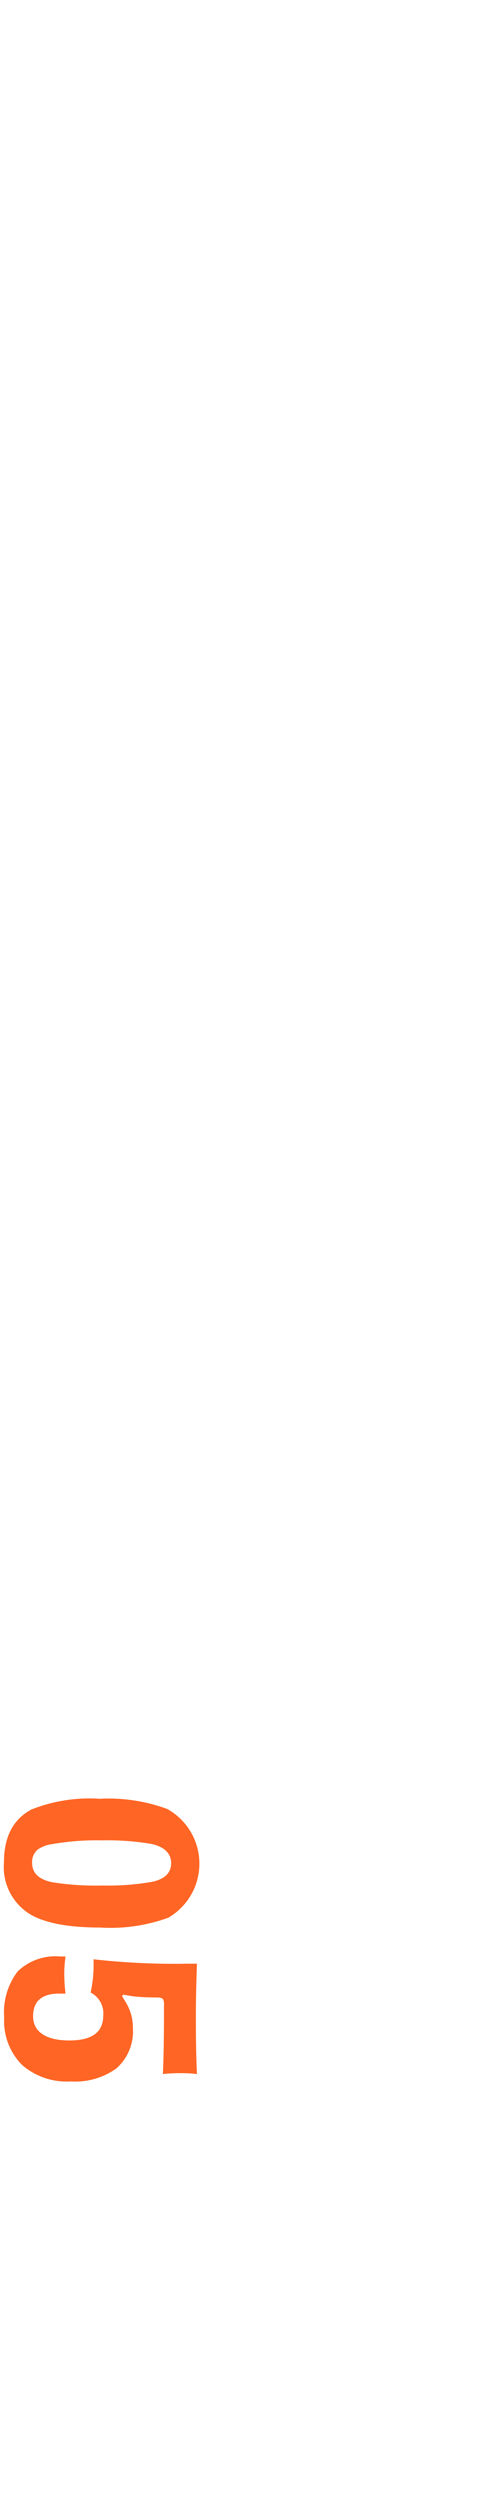 <svg xmlns="http://www.w3.org/2000/svg" viewBox="0 0 46.5 233.14"><defs><style>.cls-1{fill:#ff6524;}.cls-2{fill:none;}</style></defs><g id="レイヤー_2" data-name="レイヤー 2"><g id="文字"><path class="cls-1" d="M9.37,179.75q-4.48,0-6.58-1.25a5.16,5.16,0,0,1-2.42-4.83q0-3.57,2.57-4.93a14.65,14.65,0,0,1,6.35-1,15.93,15.93,0,0,1,6.32.95,5.83,5.83,0,0,1,.11,10.14A15.75,15.75,0,0,1,9.37,179.75Zm.23-3.92a23.76,23.76,0,0,0,4.58-.34c1.2-.25,1.8-.84,1.8-1.74s-.62-1.54-1.86-1.8a24.45,24.45,0,0,0-4.57-.33,24.09,24.09,0,0,0-4.74.36,3,3,0,0,0-1.31.51A1.52,1.52,0,0,0,3,173.72c0,.94.62,1.54,1.85,1.8A25.94,25.94,0,0,0,9.6,175.83Z"/><path class="cls-1" d="M6.61,194.1a6.35,6.35,0,0,1-4.52-1.51,5.79,5.79,0,0,1-1.7-4.44,6.31,6.31,0,0,1,1.25-4.3,5.07,5.07,0,0,1,4-1.4h.48A11.66,11.66,0,0,0,6,184.1a16.07,16.07,0,0,0,.12,1.81H5.53c-1.63,0-2.44.71-2.44,2.11s1.13,2.26,3.39,2.26c2.1,0,3.16-.77,3.16-2.31a2.18,2.18,0,0,0-1.18-2.16,11.88,11.88,0,0,0,.28-2.49c0-.19,0-.39,0-.61a67.75,67.75,0,0,0,8.76.41h.89c-.06,1.78-.1,3.38-.1,4.82s0,3.24.1,5.47a12.44,12.44,0,0,0-1.61-.08,14.52,14.52,0,0,0-1.57.08q.11-2.46.1-6.44a1,1,0,0,0-.09-.54c-.06-.09-.21-.14-.45-.16-.59,0-1.41,0-2.43-.12l-.75-.13q-.18,0-.18.15s.13.2.39.64a4.54,4.54,0,0,1,.61,2.34,4.59,4.59,0,0,1-1.56,3.75A6.57,6.57,0,0,1,6.61,194.1Z"/><rect class="cls-2" width="46.5" height="233.14"/></g></g></svg>